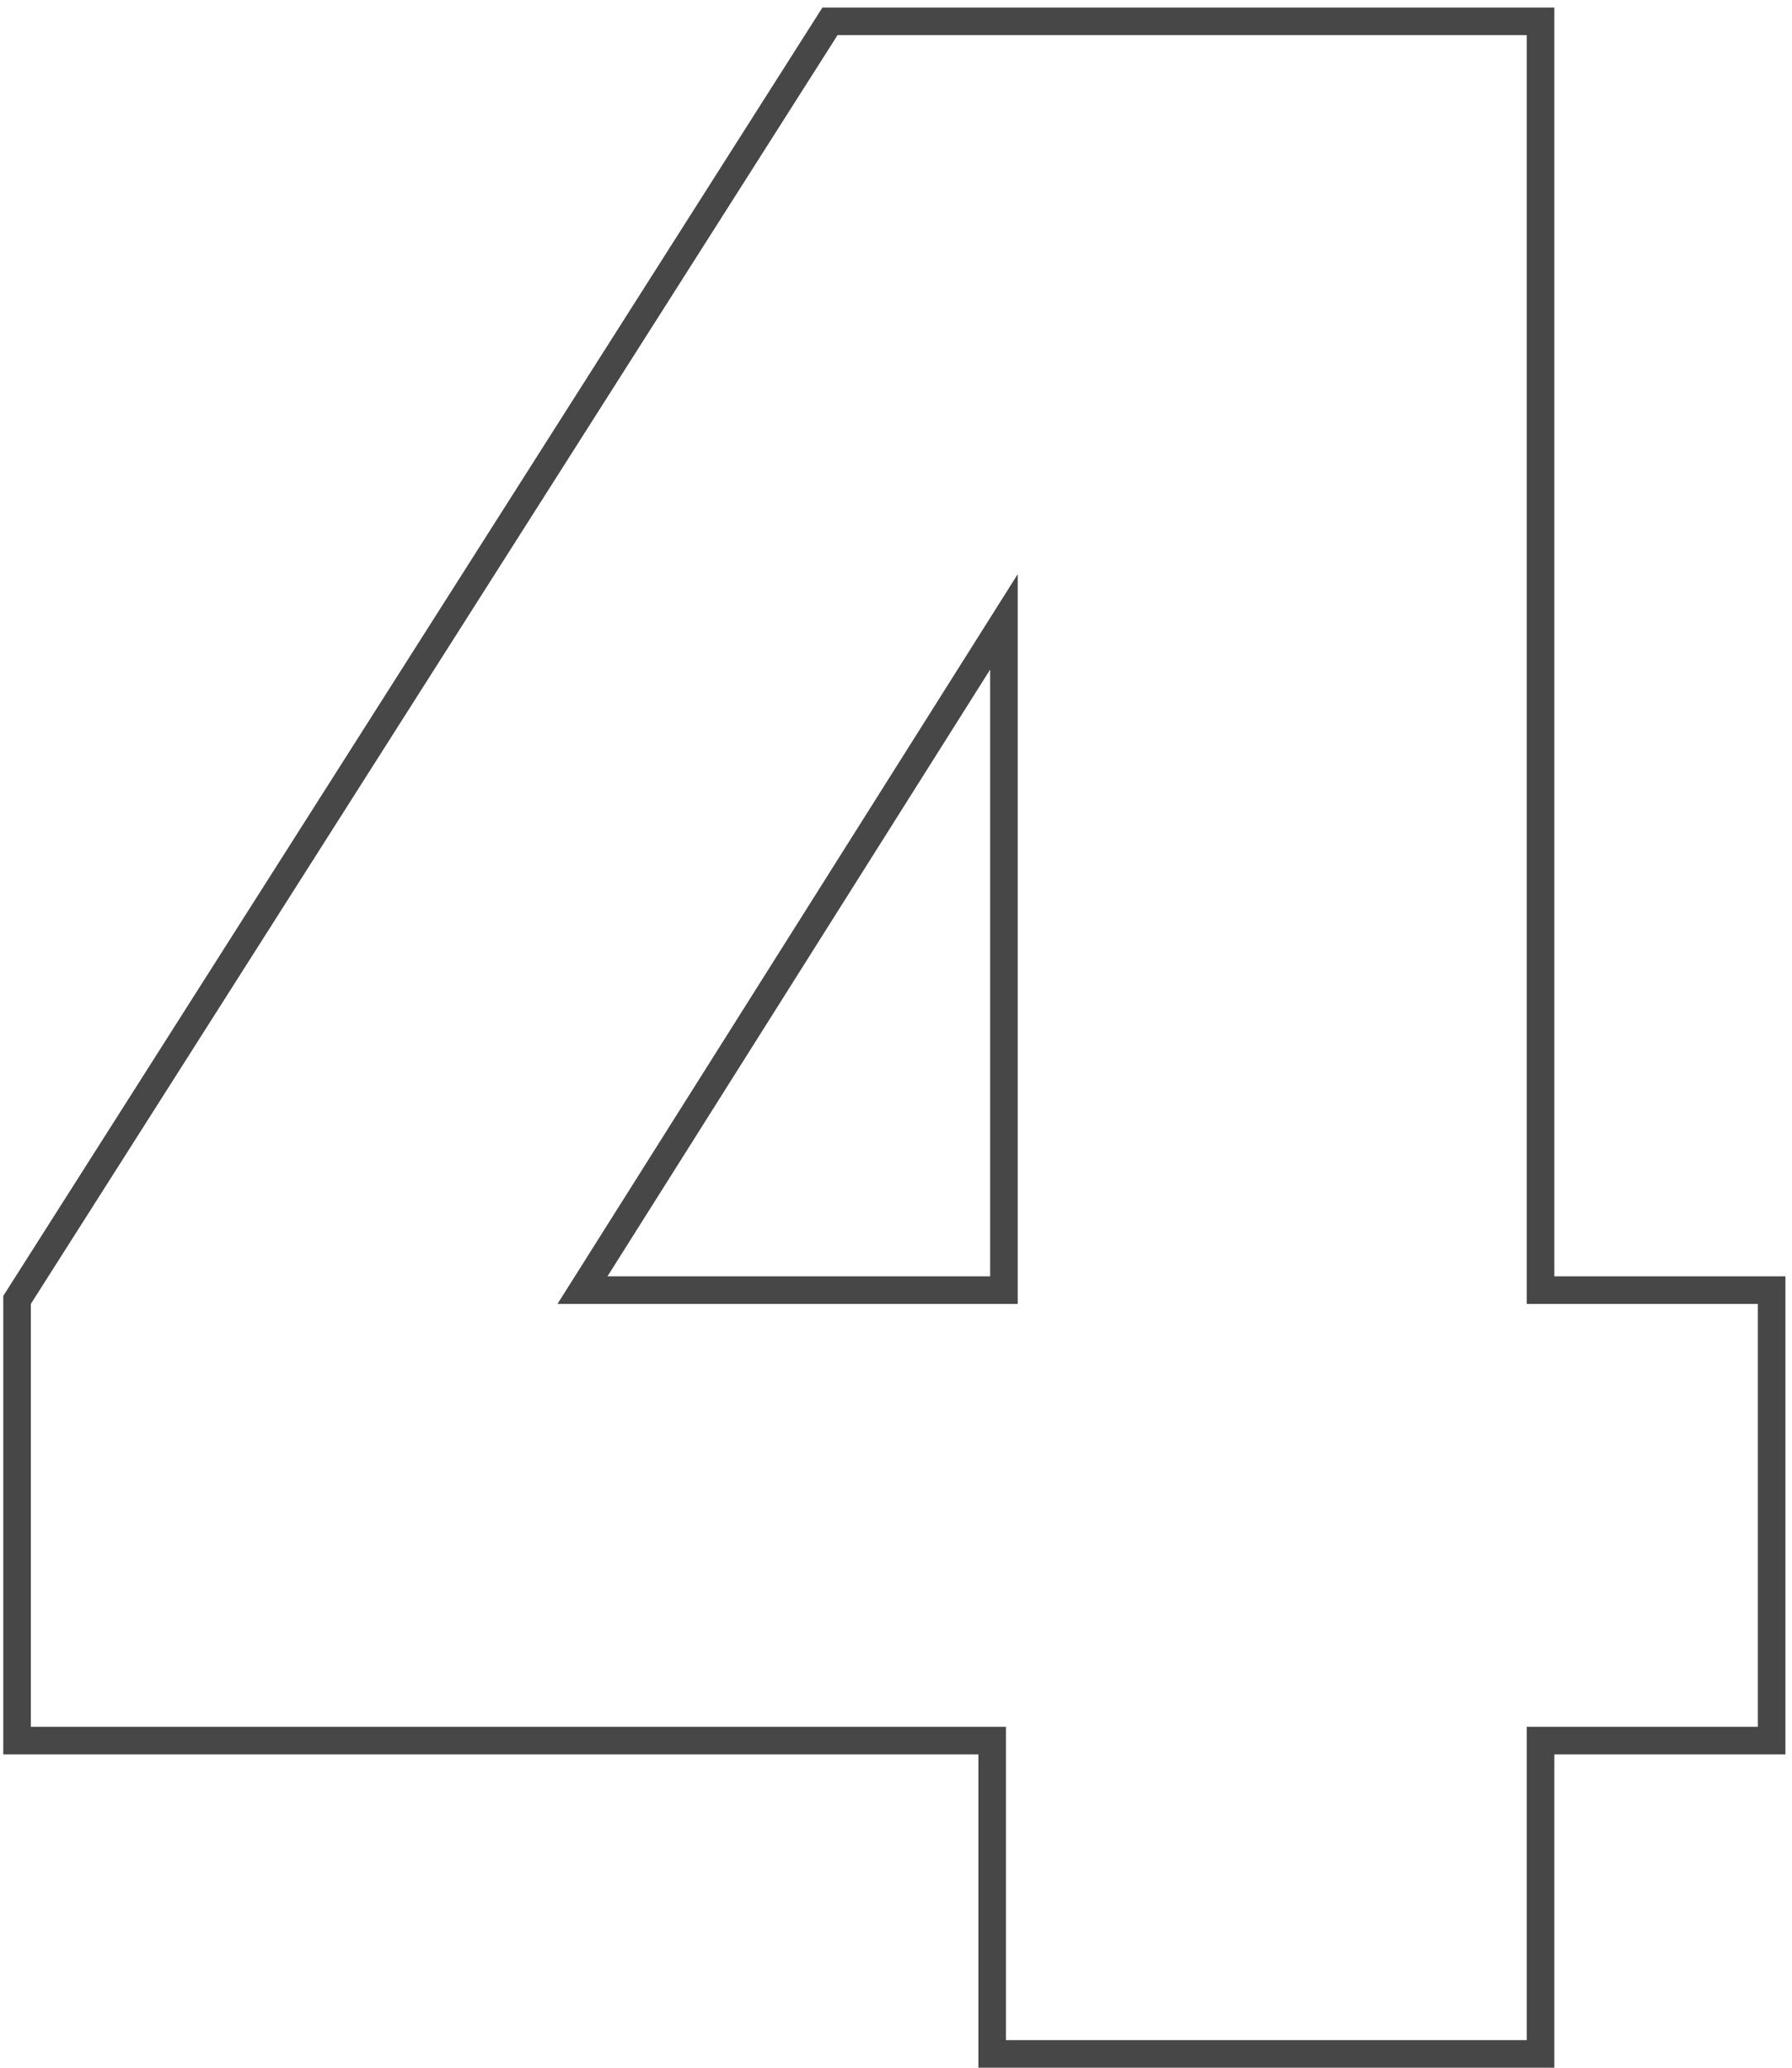 <?xml version="1.0" encoding="UTF-8"?> <svg xmlns="http://www.w3.org/2000/svg" width="65" height="75" viewBox="0 0 65 75" fill="none"> <path d="M0.619 62.636V63.136H1.119H35.989V74V74.5H36.489H55.38H55.88V74V63.136H63.761H64.261V62.636V47.295V46.795H63.761H55.88V1.273V0.773H55.38H44.801H44.301H36.915H36.415H30.381H30.106L29.959 1.004L0.697 47.027L0.619 47.15V47.295V62.636ZM21.128 46.795L36.415 22.556V46.795H21.128Z" stroke="#474747"></path> </svg> 